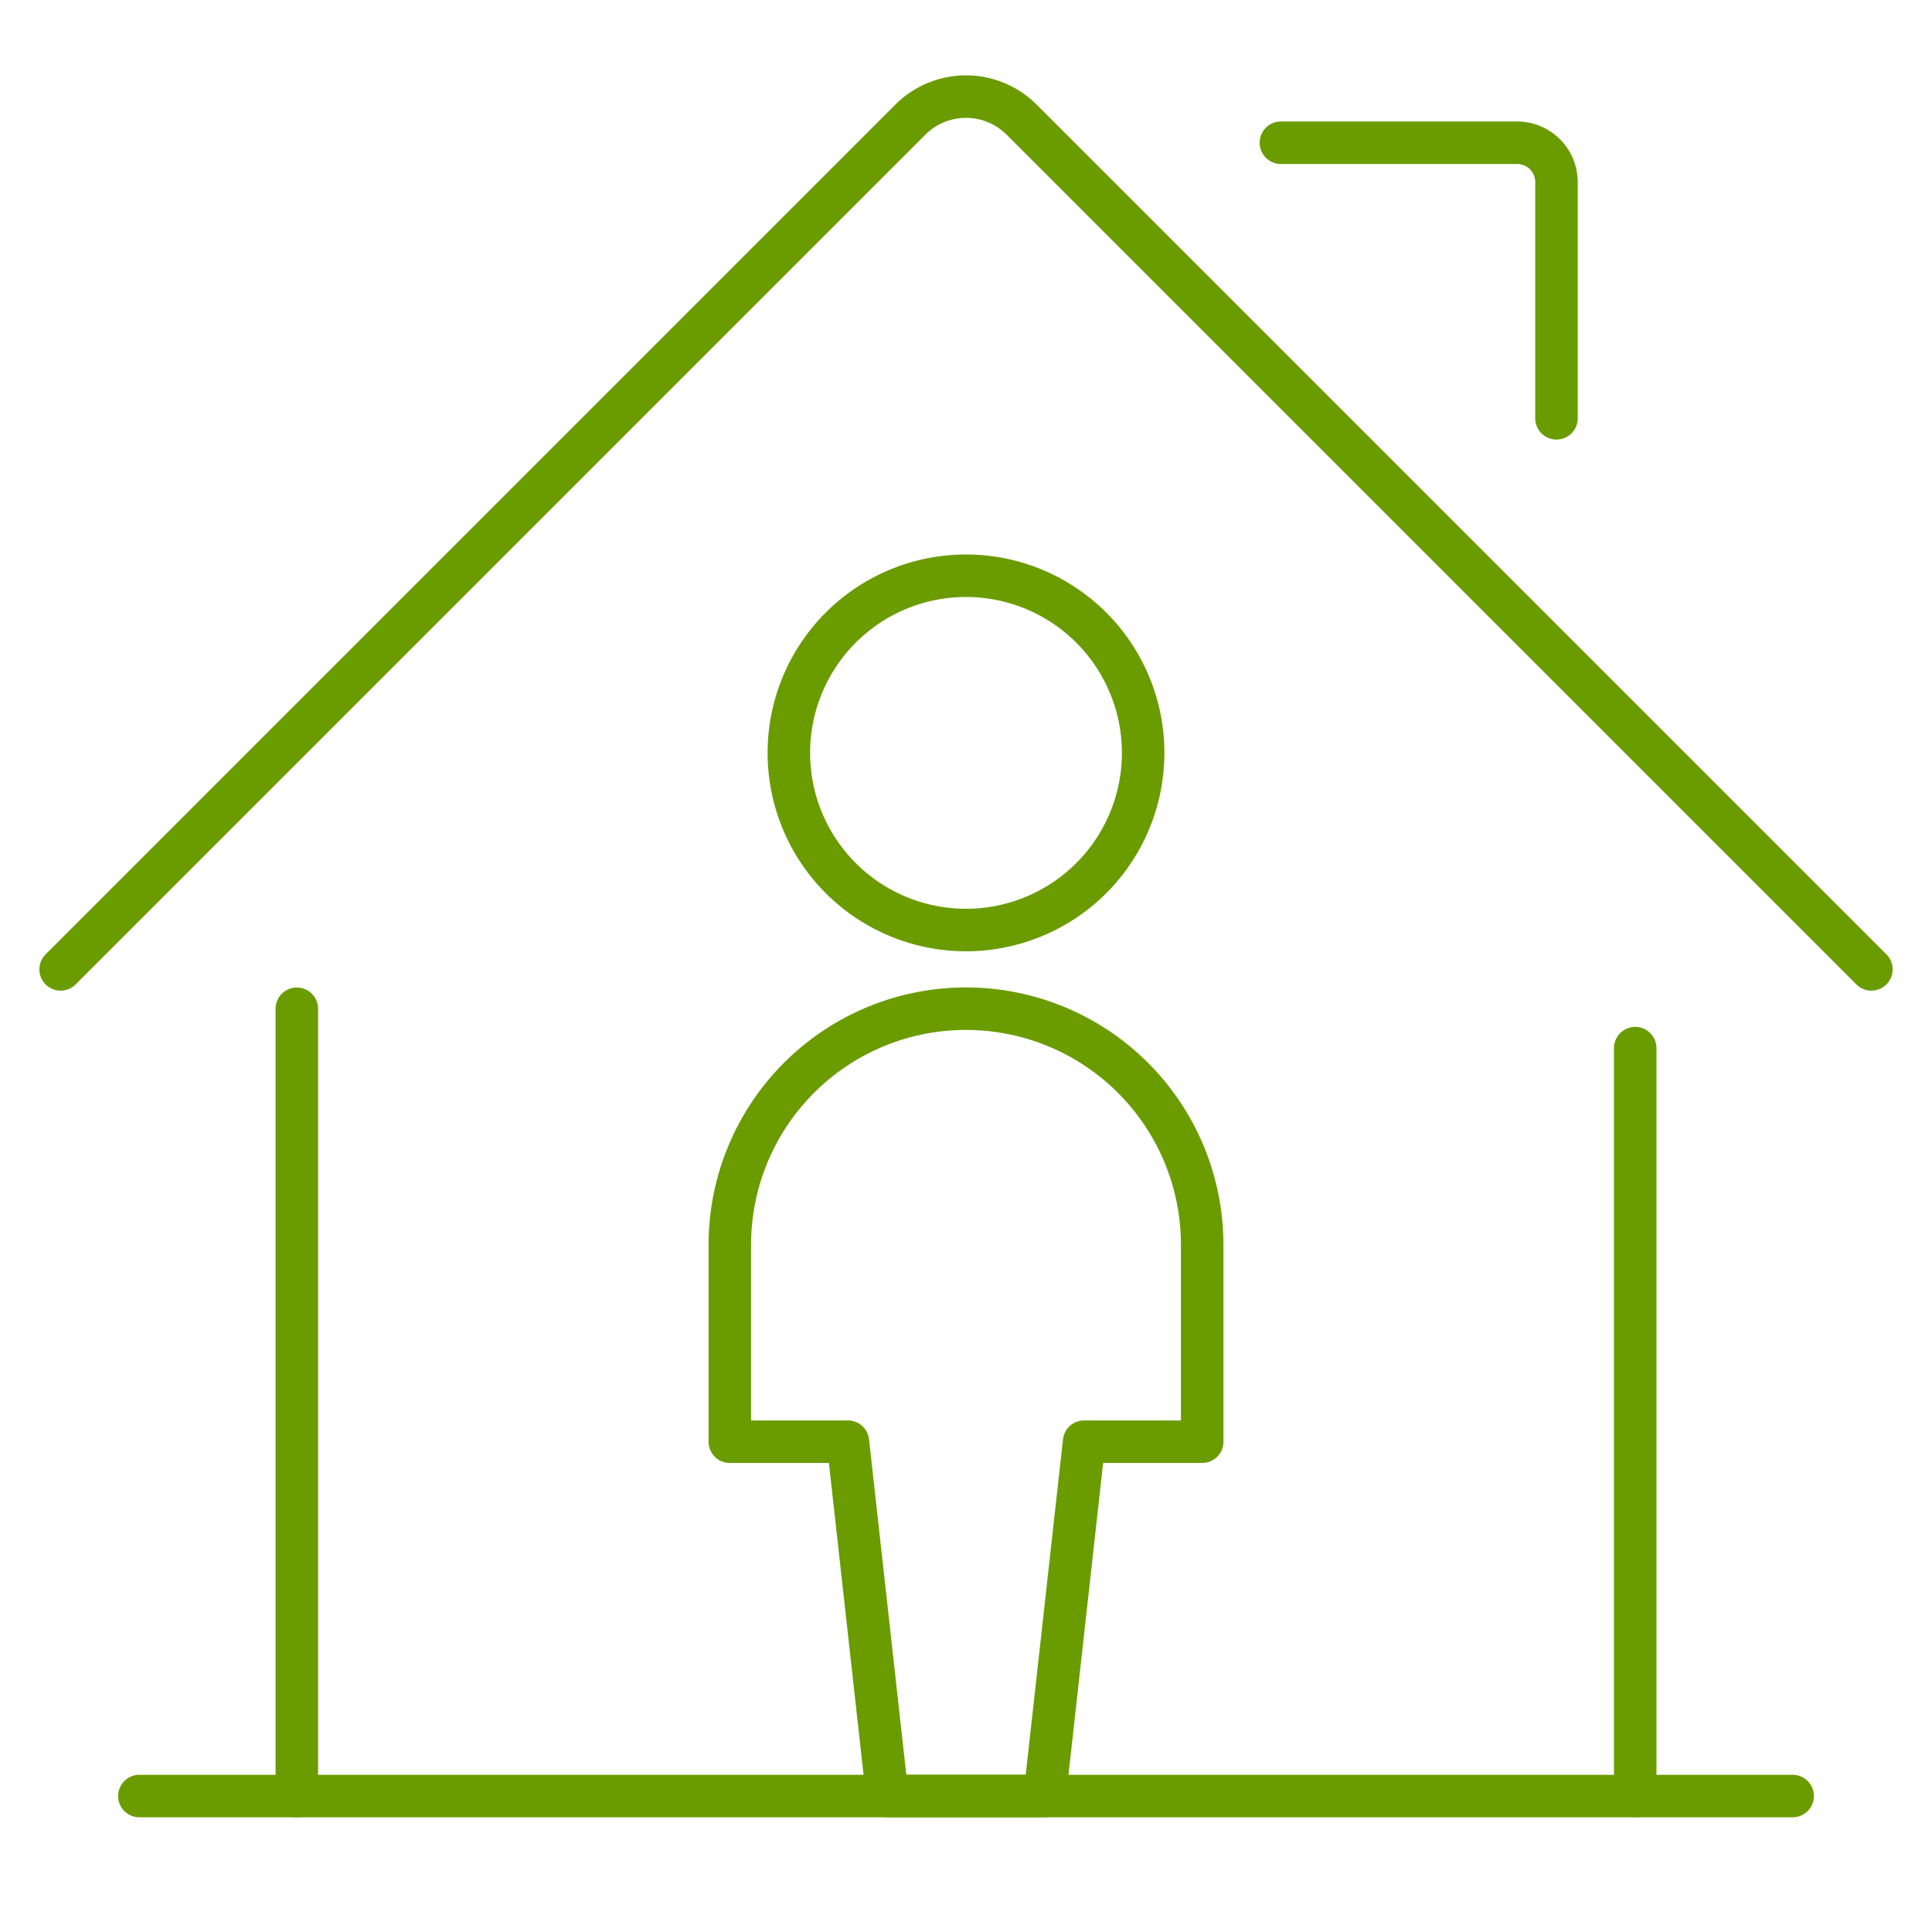 <svg viewBox="-1.1 -1.1 100 100" xmlns="http://www.w3.org/2000/svg" id="House-User--Streamline-Ultimate.svg" height="100" width="100"><desc>House User Streamline Icon: https://streamlinehq.com</desc><path d="m14.263 51.113 0 40.75 69.275 0 0 -38.712" fill="none" stroke="#6a9c00" stroke-linecap="round" stroke-linejoin="round" stroke-width="2.2"></path><path d="M2.038 49.075 46.019 5.094a4.075 4.075 0 0 1 5.762 0L95.763 49.075" fill="none" stroke="#6a9c00" stroke-linecap="round" stroke-linejoin="round" stroke-width="2.2"></path><path d="M65.2 6.288h12.225a2.038 2.038 0 0 1 2.038 2.038v12.225" fill="none" stroke="#6a9c00" stroke-linecap="round" stroke-linejoin="round" stroke-width="2.2"></path><path d="m6.113 91.863 8.15 0" fill="none" stroke="#6a9c00" stroke-linecap="round" stroke-linejoin="round" stroke-width="2.2"></path><path d="m83.538 91.863 8.15 0" fill="none" stroke="#6a9c00" stroke-linecap="round" stroke-linejoin="round" stroke-width="2.2"></path><path d="M39.731 37.869a9.169 9.169 0 1 0 18.338 0 9.169 9.169 0 1 0 -18.338 0Z" fill="none" stroke="#6a9c00" stroke-linecap="round" stroke-linejoin="round" stroke-width="2.2"></path><path d="M48.9 51.109a12.225 12.225 0 0 0 -12.225 12.225v10.188h6.113l2.038 18.338h8.15l2.038 -18.338H61.125v-10.188a12.225 12.225 0 0 0 -12.225 -12.225Z" fill="none" stroke="#6a9c00" stroke-linecap="round" stroke-linejoin="round" stroke-width="2.2"></path></svg>